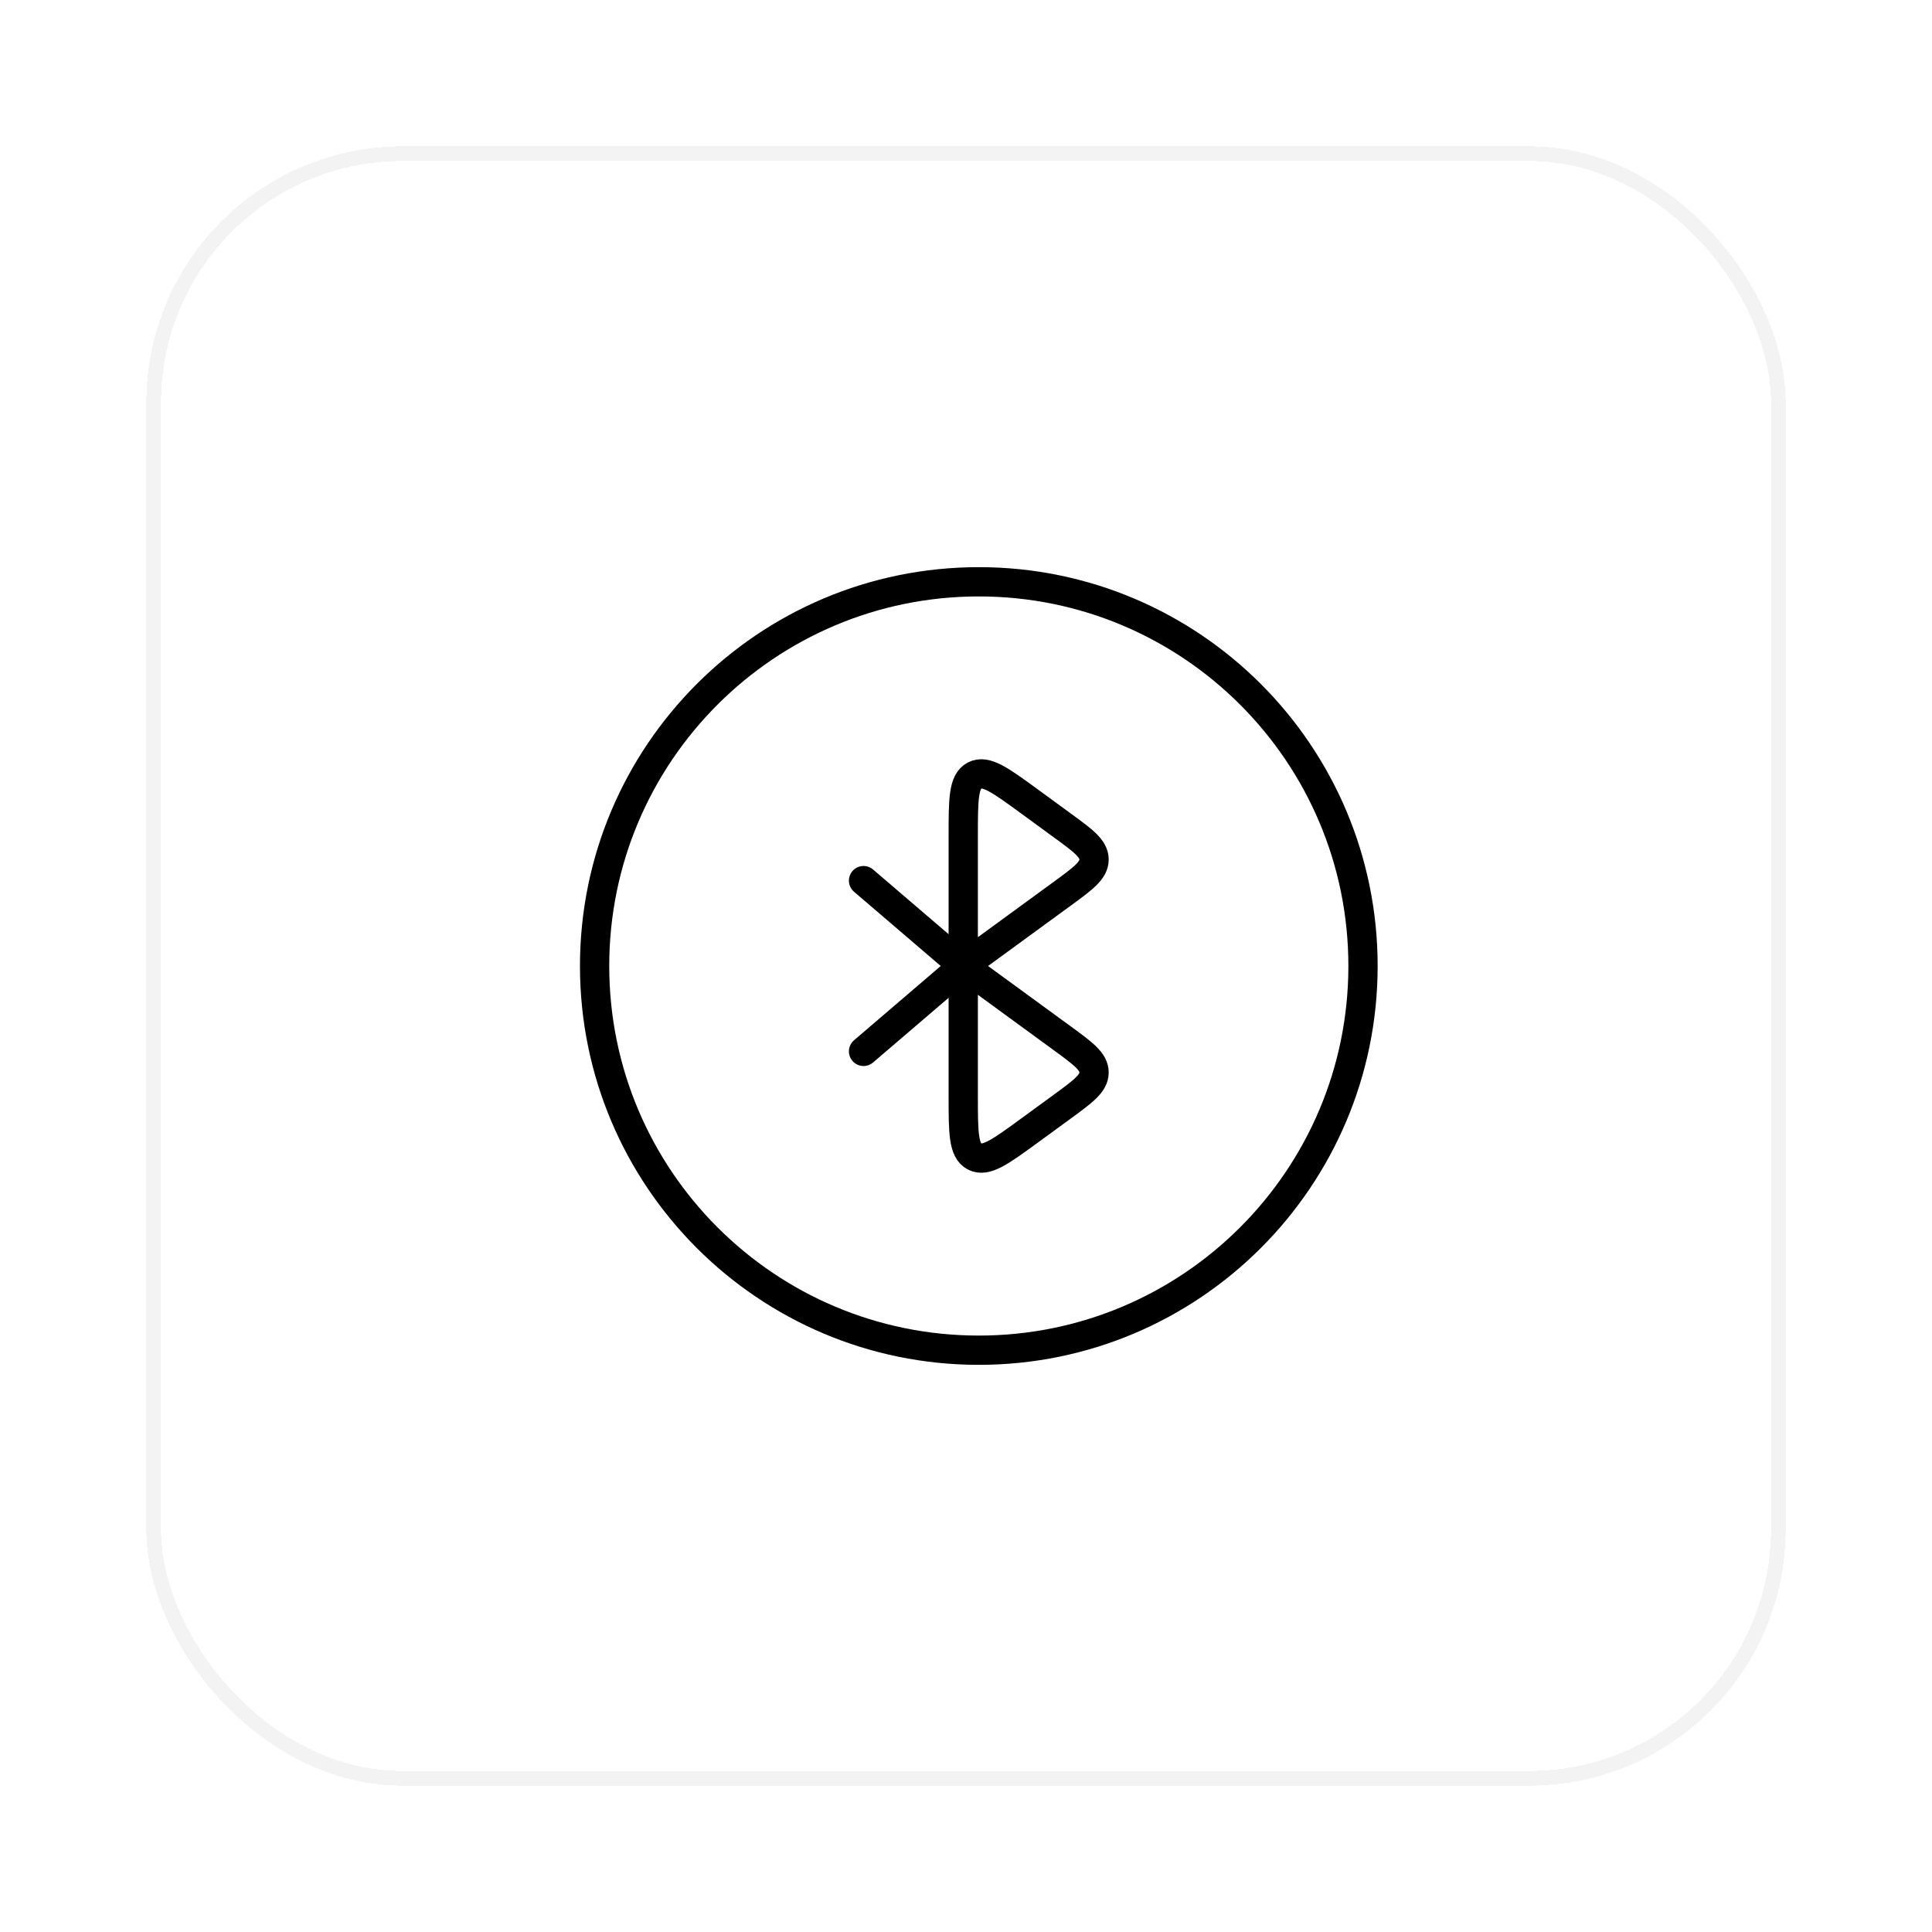 <svg width="132" height="132" viewBox="0 0 132 132" fill="none" xmlns="http://www.w3.org/2000/svg">
<g filter="url(#filter0_d_608_799)">
<rect x="9" y="2" width="112" height="112" rx="17.5" fill="white" fill-opacity="0.24" style="fill:white;fill-opacity:0.24;" shape-rendering="crispEdges"/>
<rect x="9.5" y="2.5" width="111" height="111" rx="17" stroke="black" stroke-opacity="0.05" style="stroke:black;stroke-opacity:0.05;" shape-rendering="crispEdges"/>
<path d="M65.875 84.25C80.373 84.25 92.125 72.498 92.125 58C92.125 43.502 80.373 31.75 65.875 31.75C51.377 31.75 39.625 43.502 39.625 58C39.625 72.498 51.377 84.25 65.875 84.25Z" stroke="#0171DF" style="stroke:#0171DF;stroke:color(display-p3 0.004 0.443 0.875);stroke-opacity:1;" stroke-width="2" stroke-linecap="round" stroke-linejoin="round"/>
<path d="M64.812 58V49.106C64.812 46.631 64.812 45.392 65.584 44.985C66.358 44.581 67.342 45.3 69.314 46.739L71.532 48.361C73.01 49.437 73.75 49.978 73.75 50.726C73.75 51.474 73.01 52.015 71.532 53.094L64.812 58ZM64.812 58V66.894C64.812 69.369 64.812 70.605 65.584 71.015C66.358 71.419 67.342 70.7 69.314 69.261L71.532 67.642C73.01 66.56 73.75 66.022 73.75 65.274C73.75 64.526 73.01 63.985 71.532 62.906L64.812 58ZM64.812 58L58 52.167M64.812 58L58 63.833" stroke="#0171DF" style="stroke:#0171DF;stroke:color(display-p3 0.004 0.443 0.875);stroke-opacity:1;" stroke-width="2" stroke-linecap="round" stroke-linejoin="round"/>
</g>
<defs>
<filter id="filter0_d_608_799" x="0.1" y="0.1" width="131.8" height="131.8" filterUnits="userSpaceOnUse" color-interpolation-filters="sRGB">
<feFlood flood-opacity="0" result="BackgroundImageFix"/>
<feColorMatrix in="SourceAlpha" type="matrix" values="0 0 0 0 0 0 0 0 0 0 0 0 0 0 0 0 0 0 127 0" result="hardAlpha"/>
<feOffset dx="1" dy="8"/>
<feGaussianBlur stdDeviation="4.95"/>
<feComposite in2="hardAlpha" operator="out"/>
<feColorMatrix type="matrix" values="0 0 0 0 1 0 0 0 0 1 0 0 0 0 1 0 0 0 0.24 0"/>
<feBlend mode="normal" in2="BackgroundImageFix" result="effect1_dropShadow_608_799"/>
<feBlend mode="normal" in="SourceGraphic" in2="effect1_dropShadow_608_799" result="shape"/>
</filter>
</defs>
</svg>
